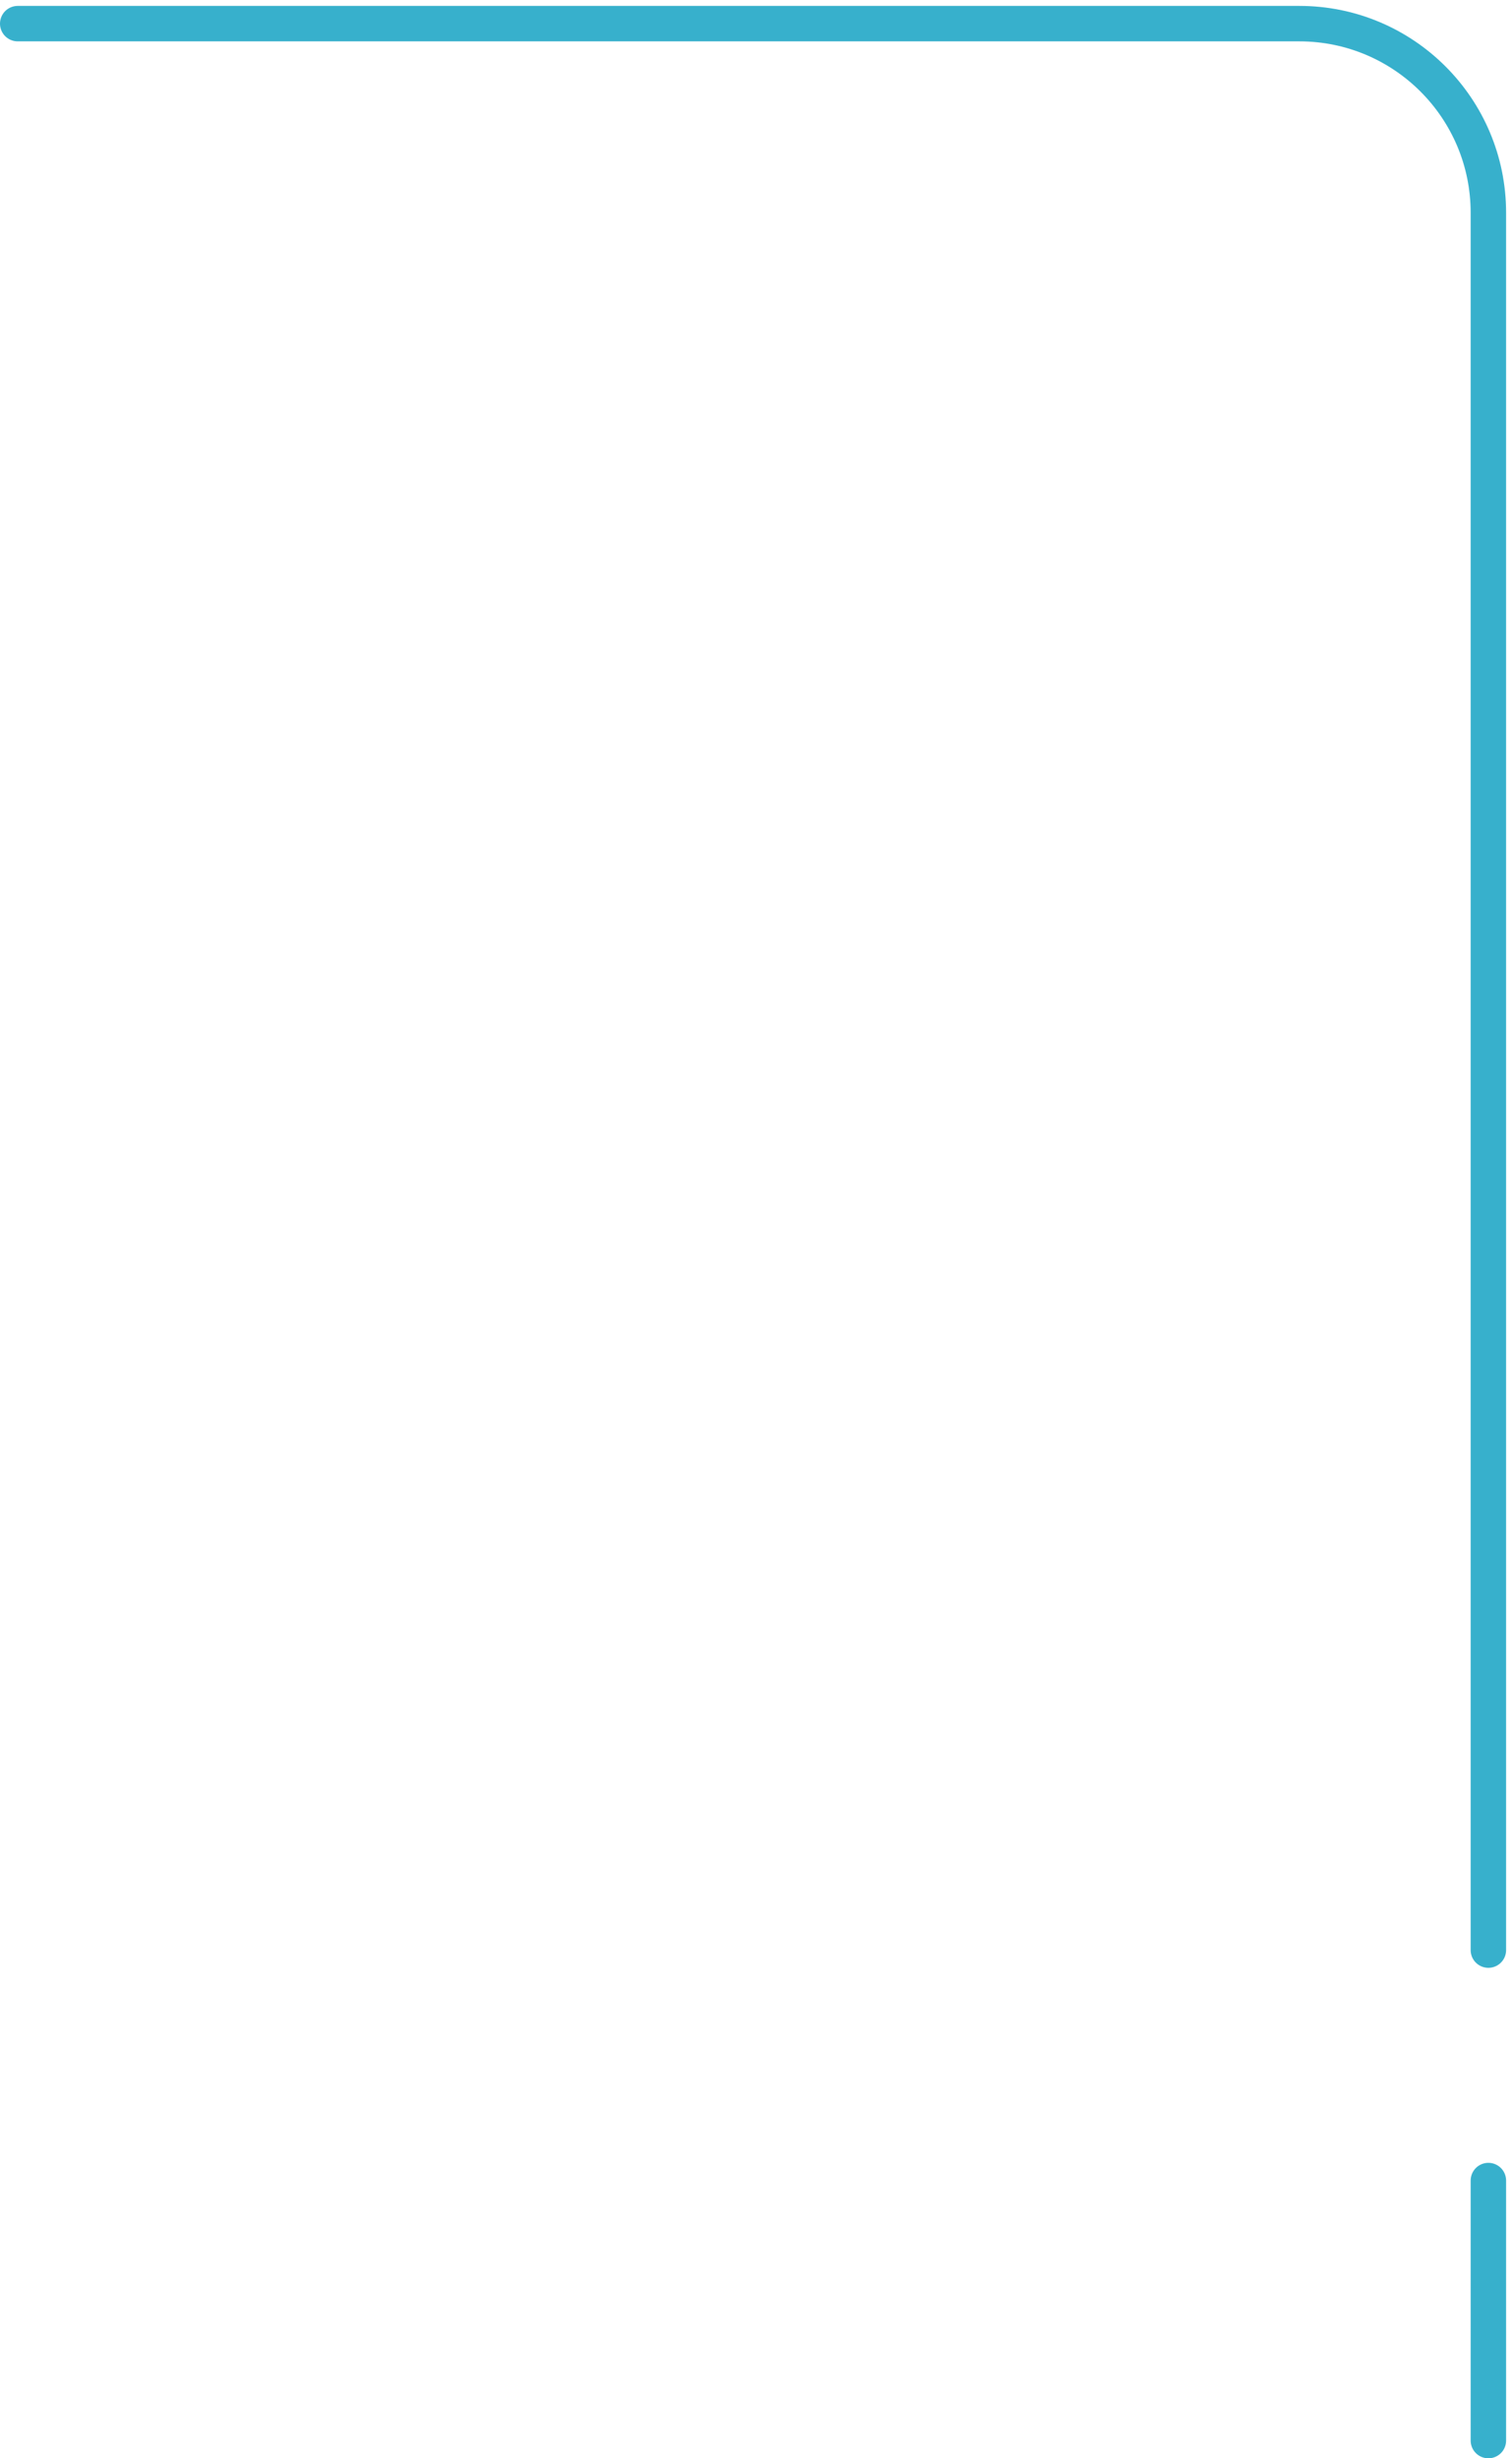 <?xml version="1.0" encoding="UTF-8"?>
<svg width="128px" height="208px" viewBox="0 0 128 208" version="1.1" xmlns="http://www.w3.org/2000/svg" xmlns:xlink="http://www.w3.org/1999/xlink">
    <title>Group 4</title>
    <g id="Page-1" stroke="none" stroke-width="1" fill="none" fill-rule="evenodd" stroke-linecap="round" stroke-linejoin="round">
        <g id="Group-4" transform="translate(1.5, 2)" stroke="#37B0CC" stroke-width="3">
            <path d="M0,0 L108.5,0 C117.337,-3.39960584e-15 124.5,7.163 124.5,16 L124.5,163 L124.5,163" id="Path-3"></path>
            <line x1="124.5" y1="182.5" x2="124.5" y2="204.5" id="Path-4"></line>
        </g>
    </g>
</svg>